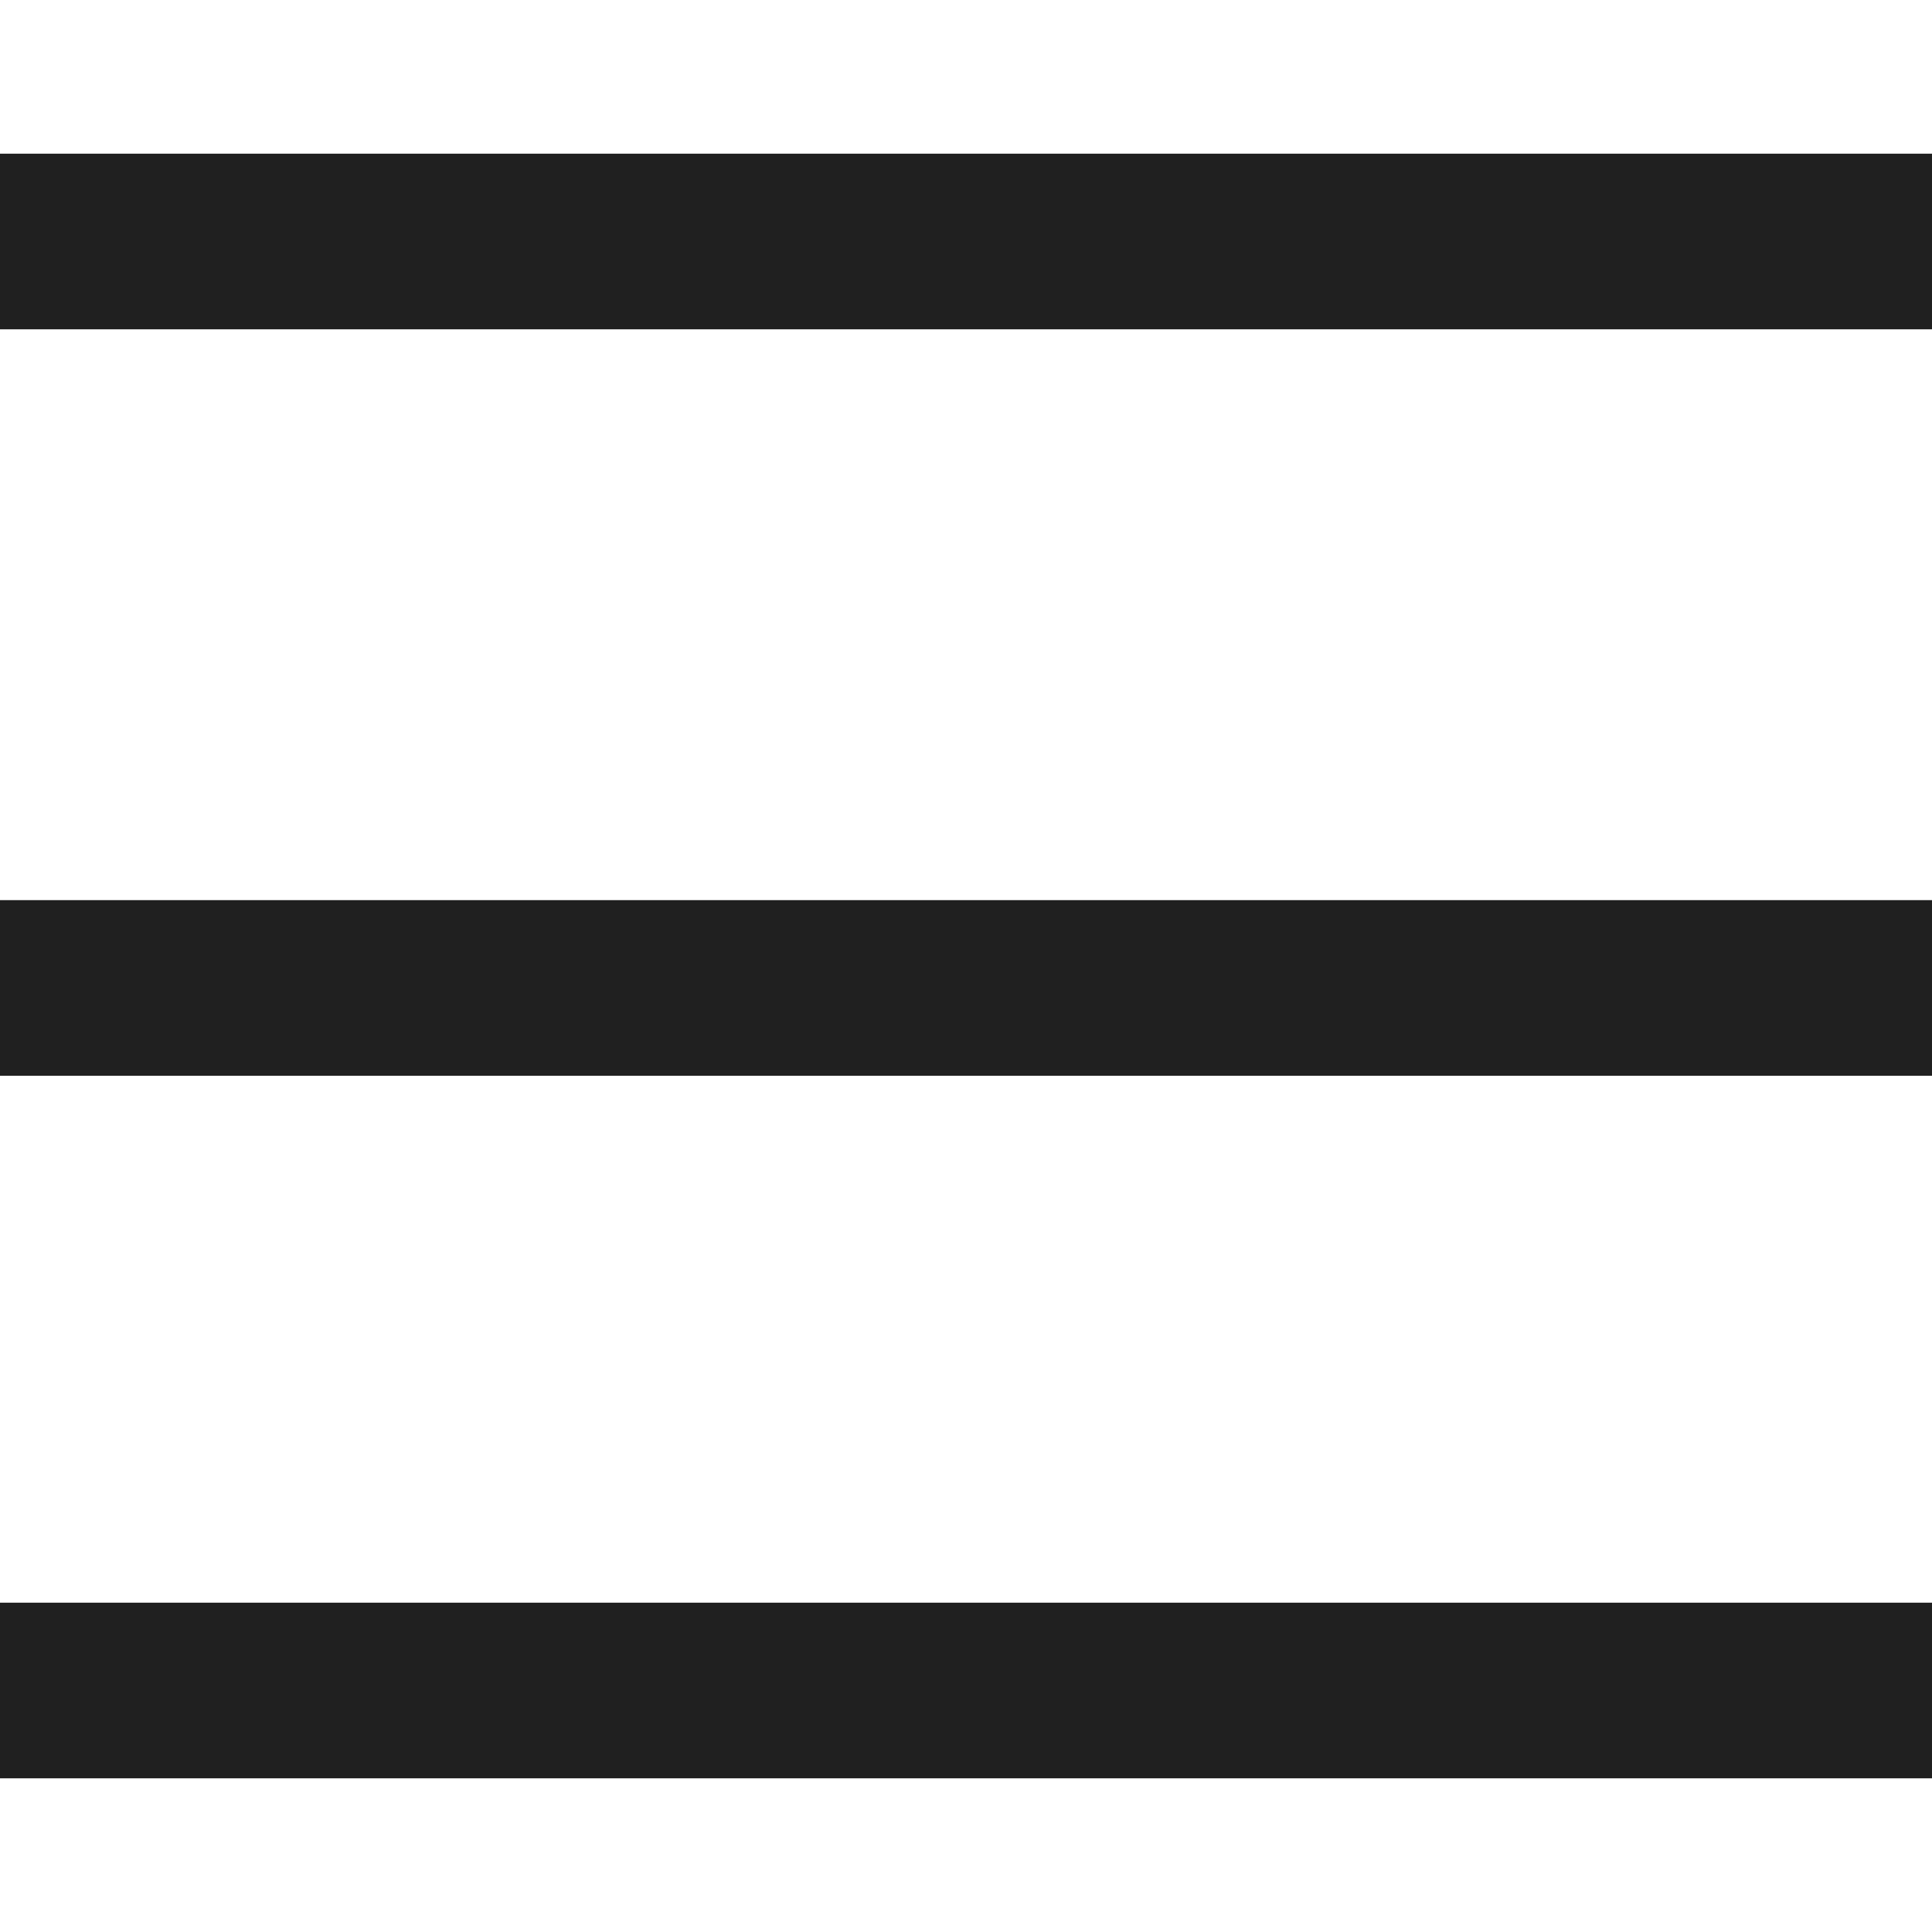 <svg 
 xmlns="http://www.w3.org/2000/svg"
 xmlns:xlink="http://www.w3.org/1999/xlink"
 viewBox="0 0 44 37" width="28px" height="28px">
<path fill-rule="evenodd"  fill="rgb(32, 32, 32)"
 d="M0.000,37.000 L0.000,33.000 L44.000,33.000 L44.000,37.000 L0.000,37.000 ZM0.000,17.000 L44.000,17.000 L44.000,21.000 L0.000,21.000 L0.000,17.000 ZM0.000,-0.000 L44.000,-0.000 L44.000,4.000 L0.000,4.000 L0.000,-0.000 Z"/>
</svg>